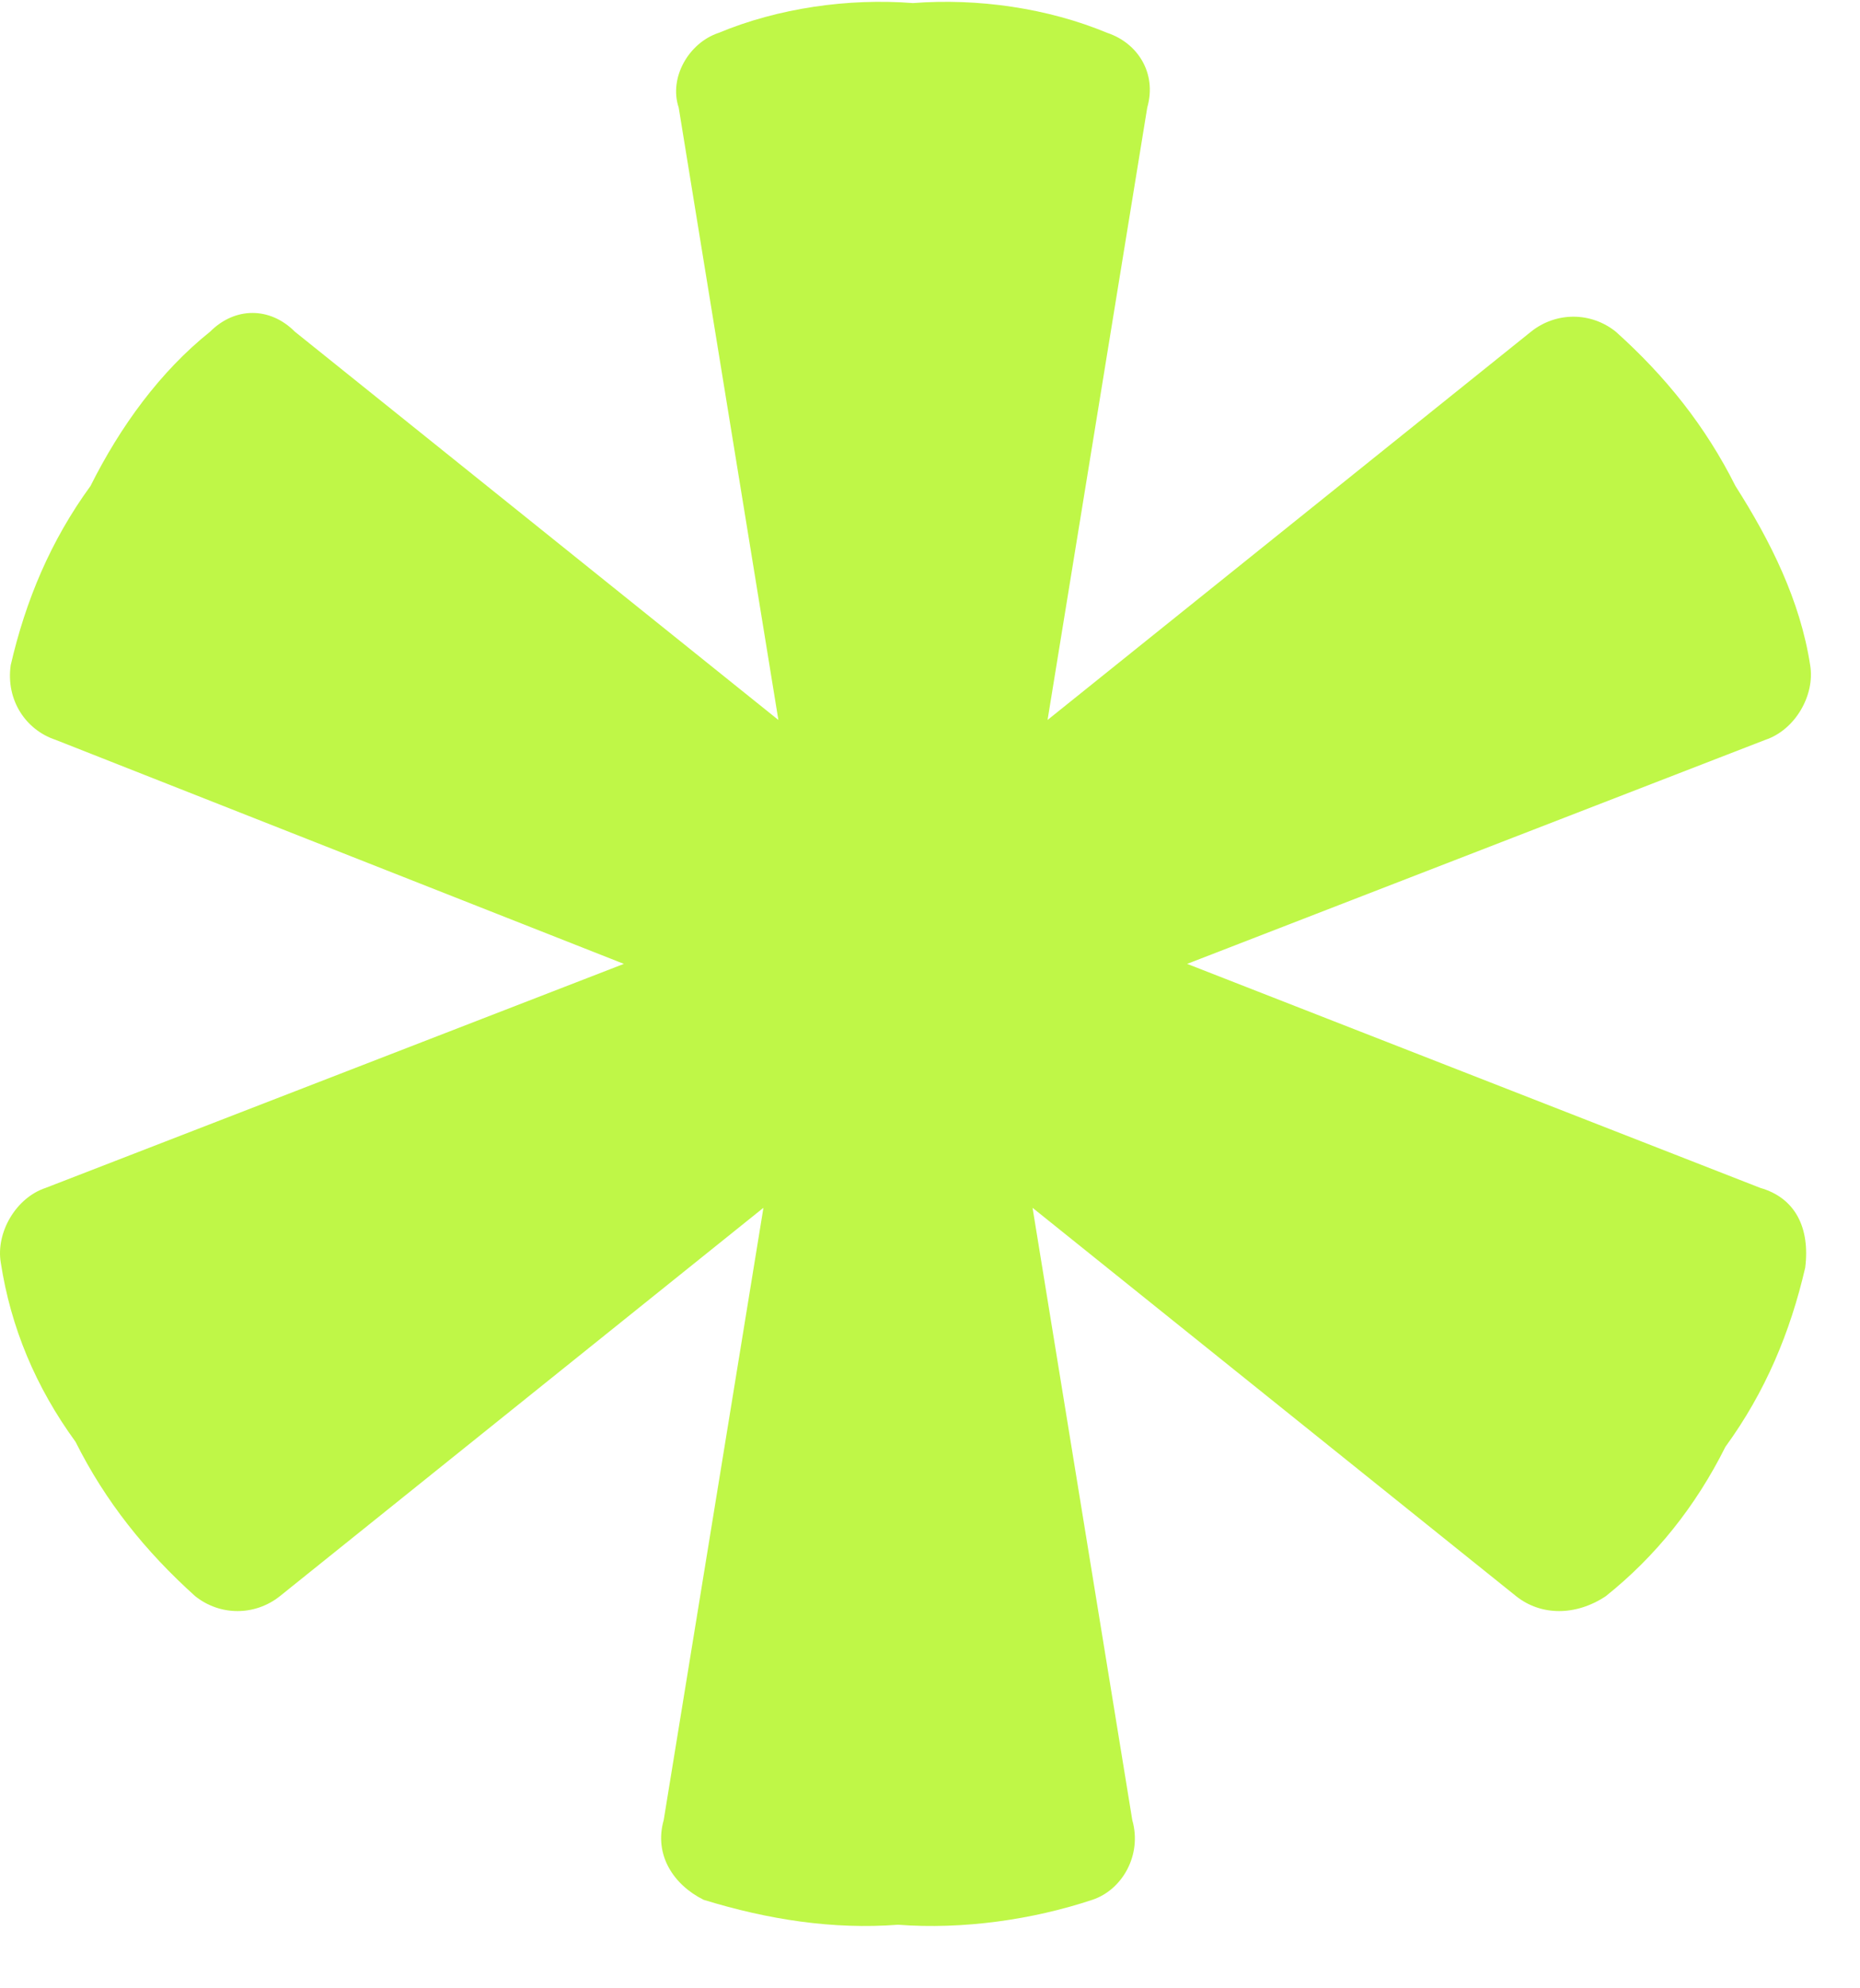 <svg xmlns="http://www.w3.org/2000/svg" width="29" height="31" viewBox="0 0 29 31" fill="none"><path d="M27.446 18.521L18.509 15.028L27.524 11.535C27.99 11.38 28.301 10.837 28.223 10.371C28.068 9.362 27.602 8.431 27.058 7.577C26.591 6.645 25.97 5.869 25.192 5.171C24.804 4.86 24.26 4.86 23.871 5.171L16.333 11.225L17.887 1.678C18.042 1.134 17.732 0.669 17.265 0.513C16.333 0.125 15.245 -0.03 14.234 0.048C13.224 -0.03 12.136 0.125 11.203 0.513C10.737 0.669 10.426 1.212 10.582 1.678L12.136 11.225L4.597 5.171C4.209 4.782 3.665 4.782 3.276 5.171C2.499 5.792 1.877 6.645 1.411 7.577C0.789 8.431 0.4 9.362 0.167 10.371C0.09 10.914 0.4 11.38 0.867 11.535L9.727 15.028L0.711 18.521C0.245 18.676 -0.066 19.22 0.012 19.685C0.167 20.694 0.556 21.626 1.178 22.48C1.644 23.411 2.266 24.187 3.043 24.886C3.431 25.196 3.975 25.196 4.364 24.886L11.903 18.831L10.348 28.378C10.193 28.922 10.504 29.388 10.97 29.62C11.98 29.931 12.991 30.086 14.001 30.009C15.011 30.086 16.099 29.931 17.032 29.62C17.498 29.465 17.809 28.922 17.654 28.378L16.099 18.831L23.638 24.886C24.027 25.196 24.571 25.196 25.037 24.886C25.814 24.265 26.436 23.489 26.902 22.557C27.524 21.703 27.913 20.772 28.146 19.763C28.223 19.142 27.99 18.676 27.446 18.521Z" fill="#BFF747"></path></svg>